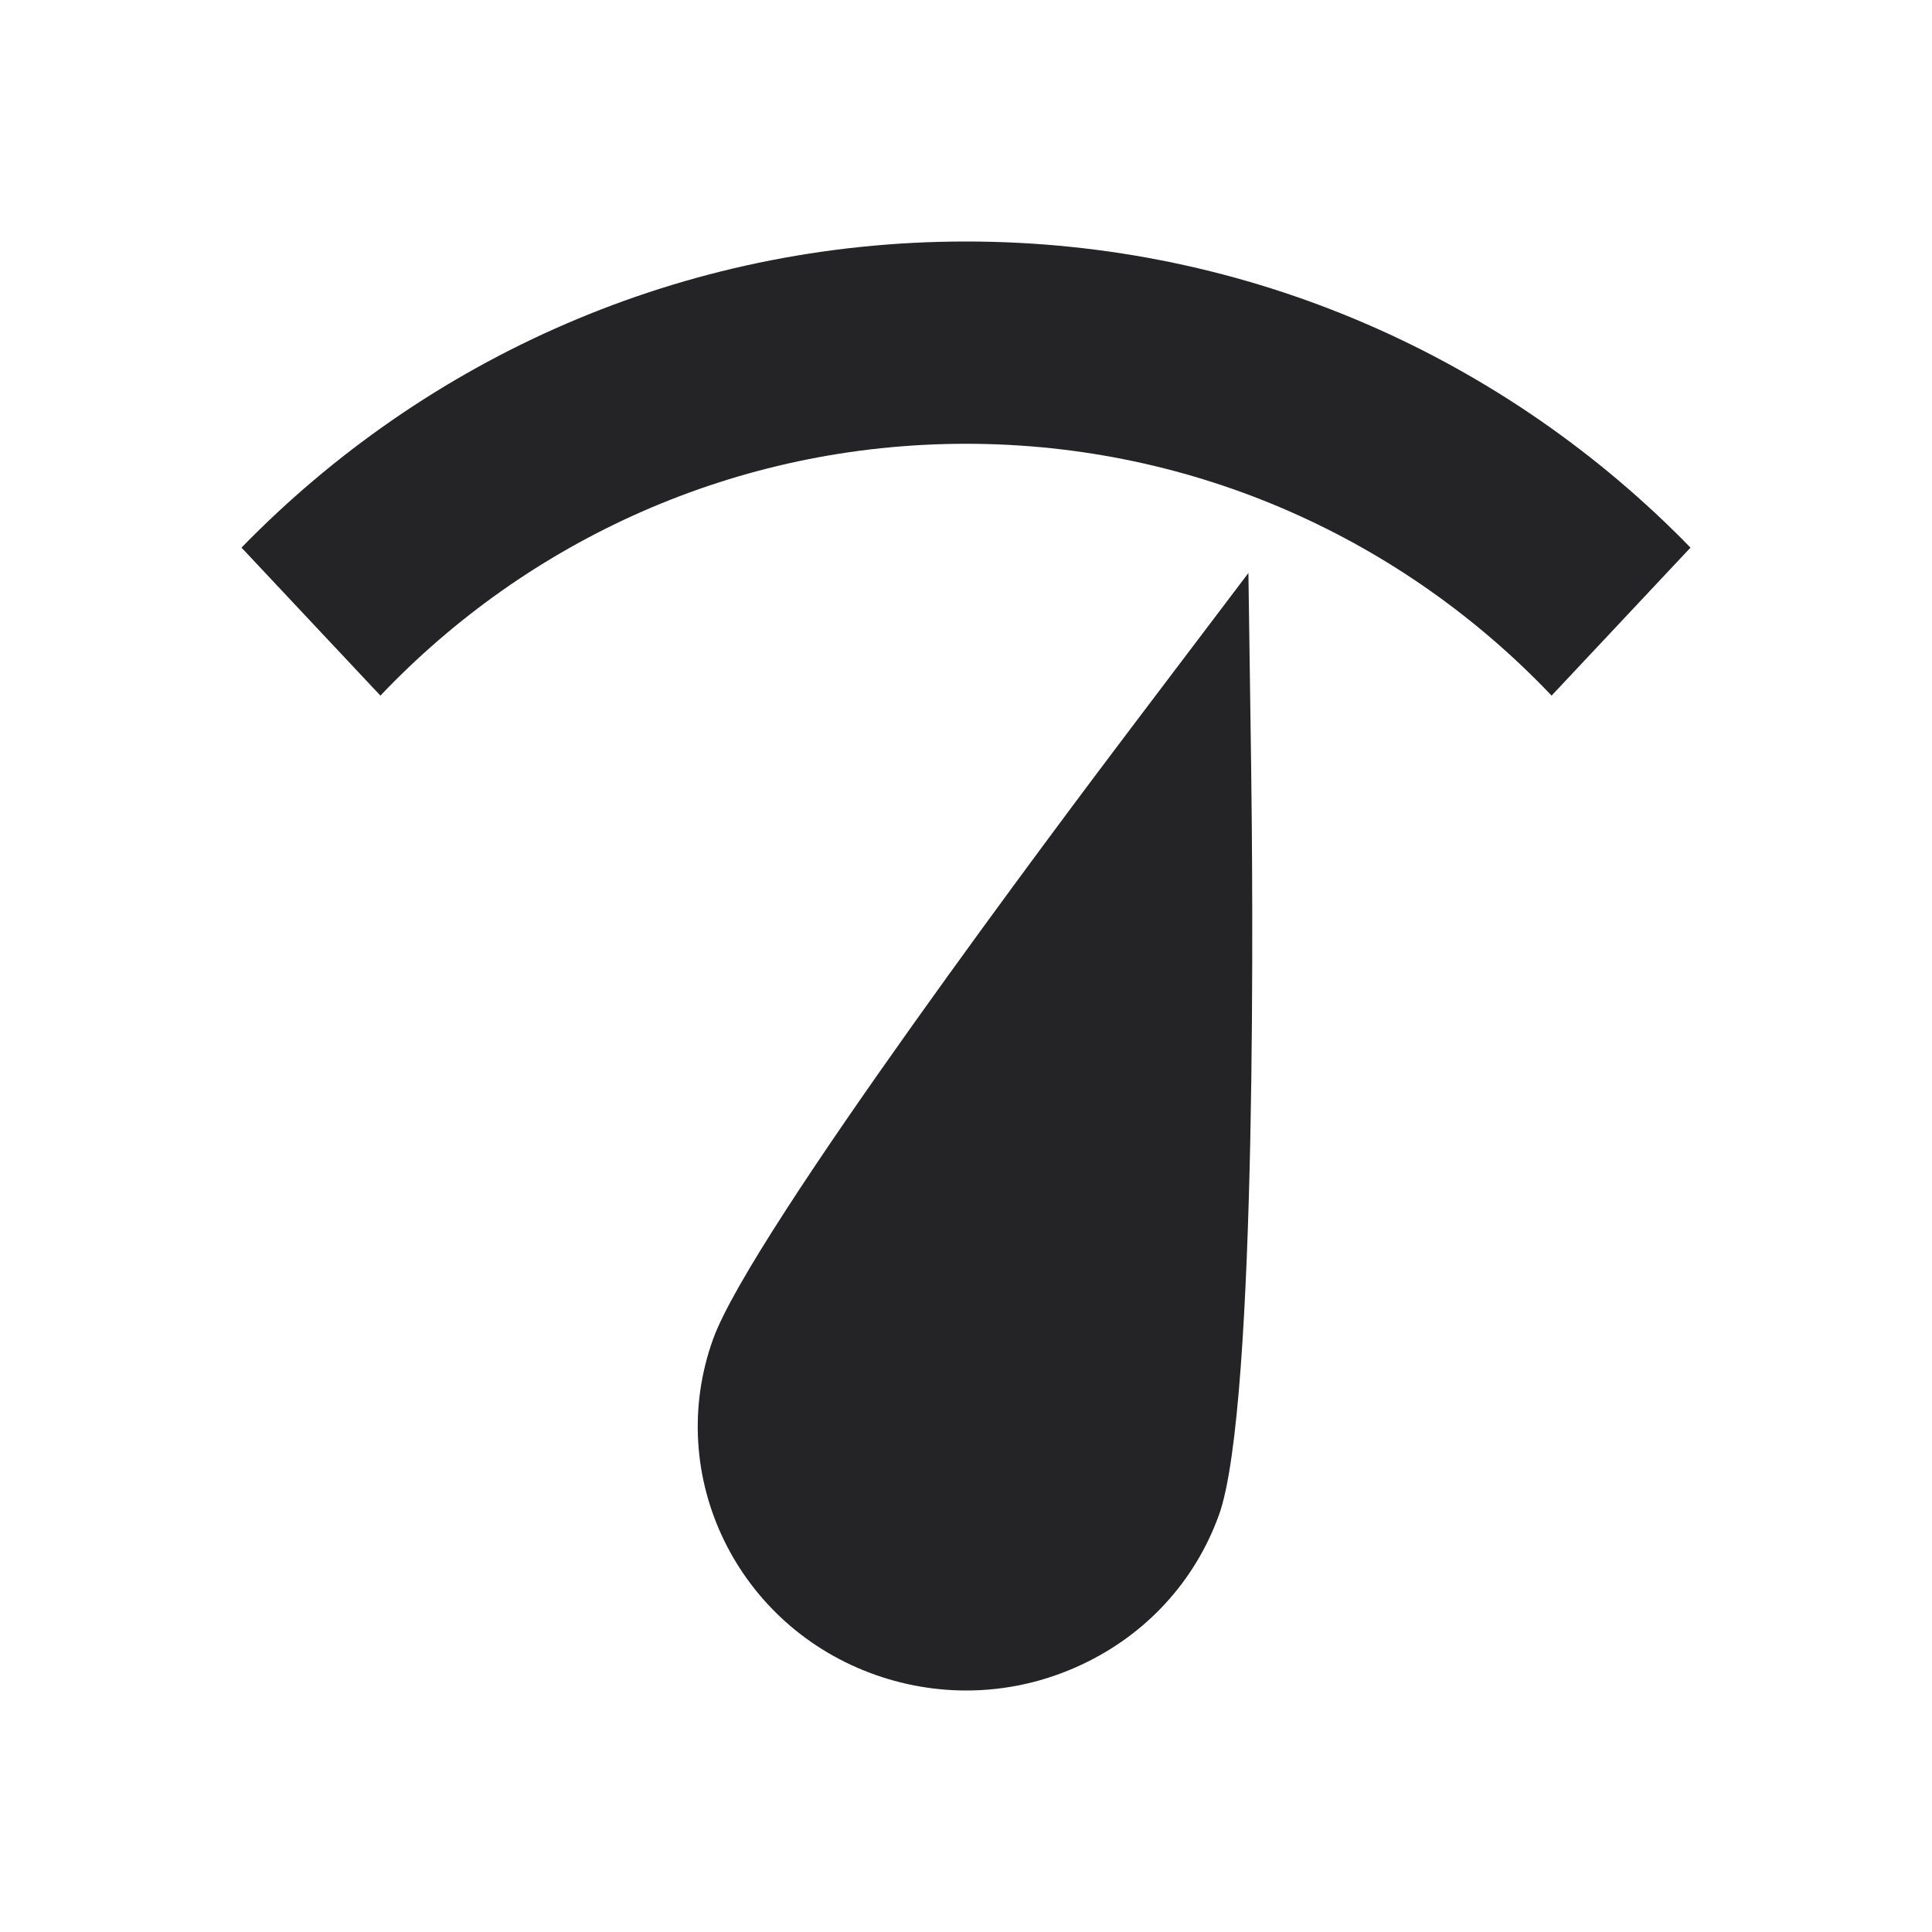 <svg width="40" height="40" viewBox="0 0 40 40" fill="none" xmlns="http://www.w3.org/2000/svg">
<path d="M20 5C14.116 5 8.804 7.429 5 11.338L7.876 14.402C10.926 11.191 15.233 9.188 20 9.188C24.767 9.188 29.074 11.191 32.124 14.402L35 11.338C31.196 7.429 25.884 5 20 5Z" fill="#242326"/>
<path d="M23.4 15.096L25.847 11.863L25.904 15.89C25.934 18.08 26.047 29.117 25.238 31.363C24.743 32.736 23.733 33.838 22.393 34.465C21.634 34.821 20.822 35 20.006 35C19.381 35 18.753 34.895 18.147 34.684C15.26 33.679 13.742 30.556 14.765 27.721C15.563 25.511 22.098 16.816 23.4 15.096Z" fill="#242326"/>
</svg>
